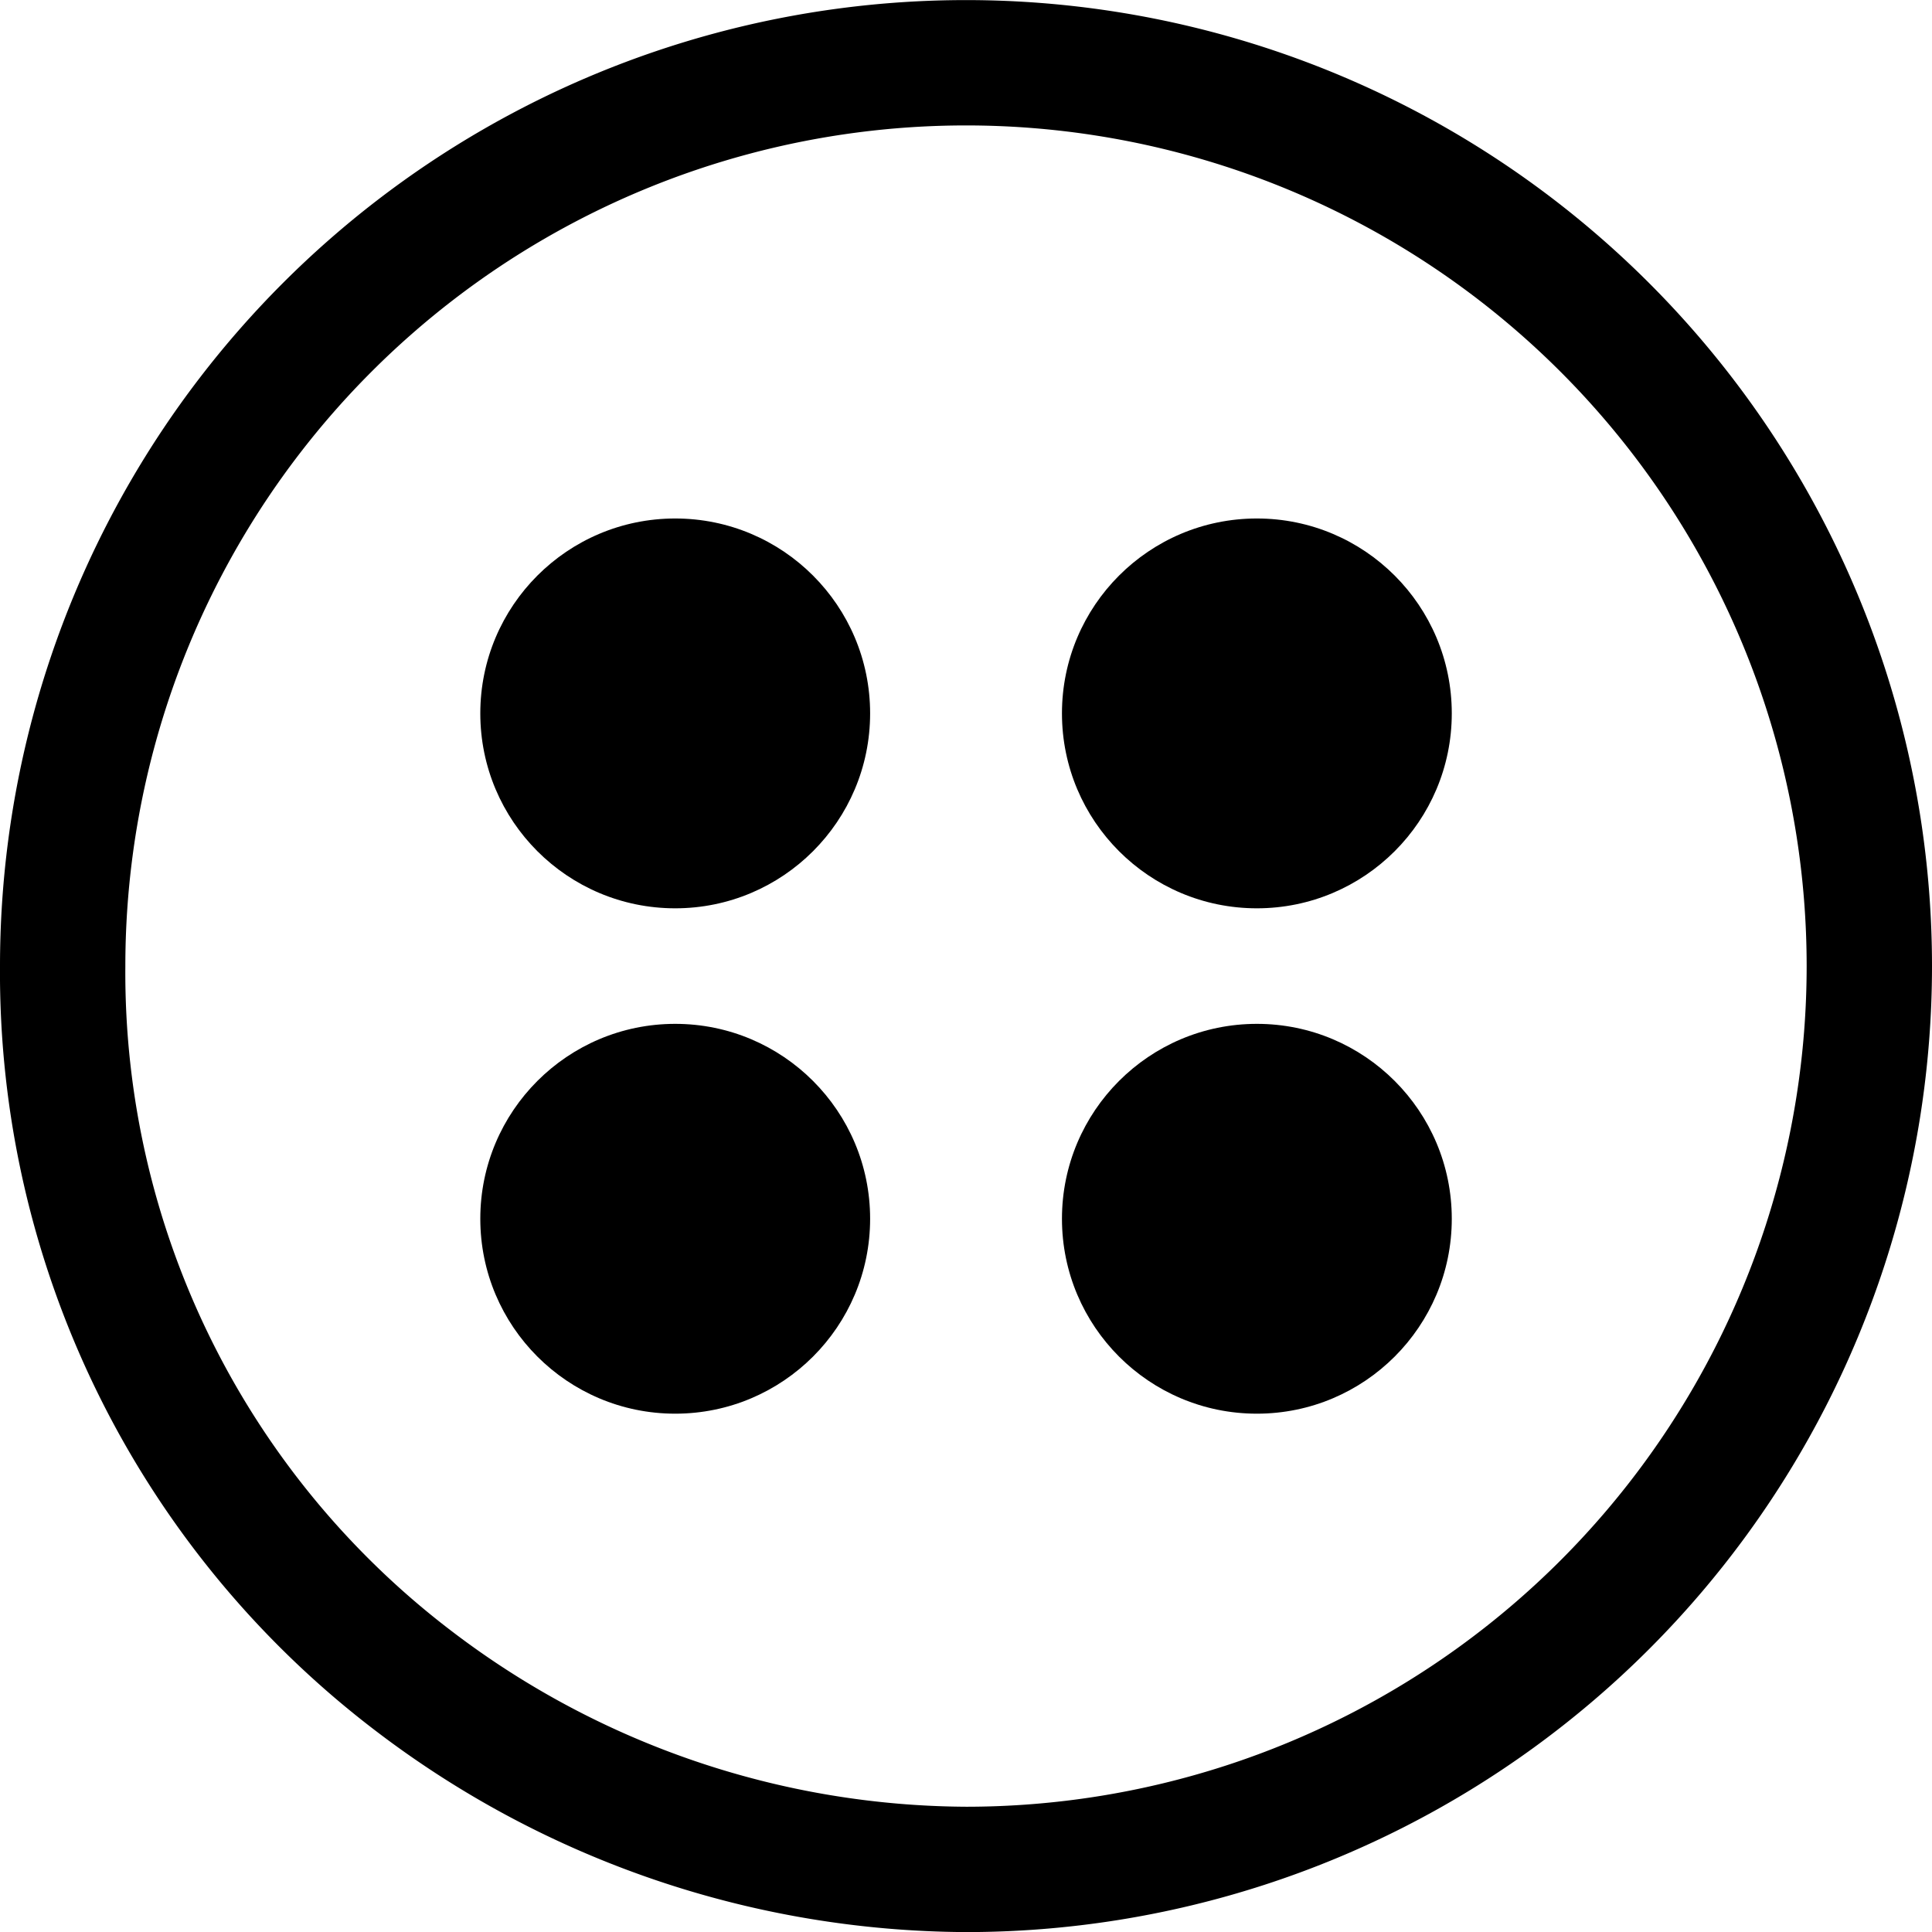 <svg xmlns="http://www.w3.org/2000/svg" width="23.274" height="23.274" viewBox="0 0 23.274 23.274"><g transform="translate(-1833.396 -39.298)"><g transform="translate(571.455 12.545)"><path d="M10.882,0a10.882,10.882,0,0,1,0,21.764,11.051,11.051,0,0,1-6.63-2.252A10.723,10.723,0,0,1,0,10.882,10.882,10.882,0,0,1,10.882,0Z" transform="translate(1262.696 27.509)" fill="none" stroke="#000000" stroke-width="1.51"/><circle cx="2.348" cy="2.348" r="2.348" transform="translate(1267.727 32.999)" fill="#000000"/><circle cx="2.348" cy="2.348" r="2.348" transform="translate(1274.734 32.999)" fill="#000000"/><circle cx="2.348" cy="2.348" r="2.348" transform="translate(1267.727 39.087)" fill="#000000"/><circle cx="2.348" cy="2.348" r="2.348" transform="translate(1274.734 39.087)" fill="#000000"/></g></g></svg>